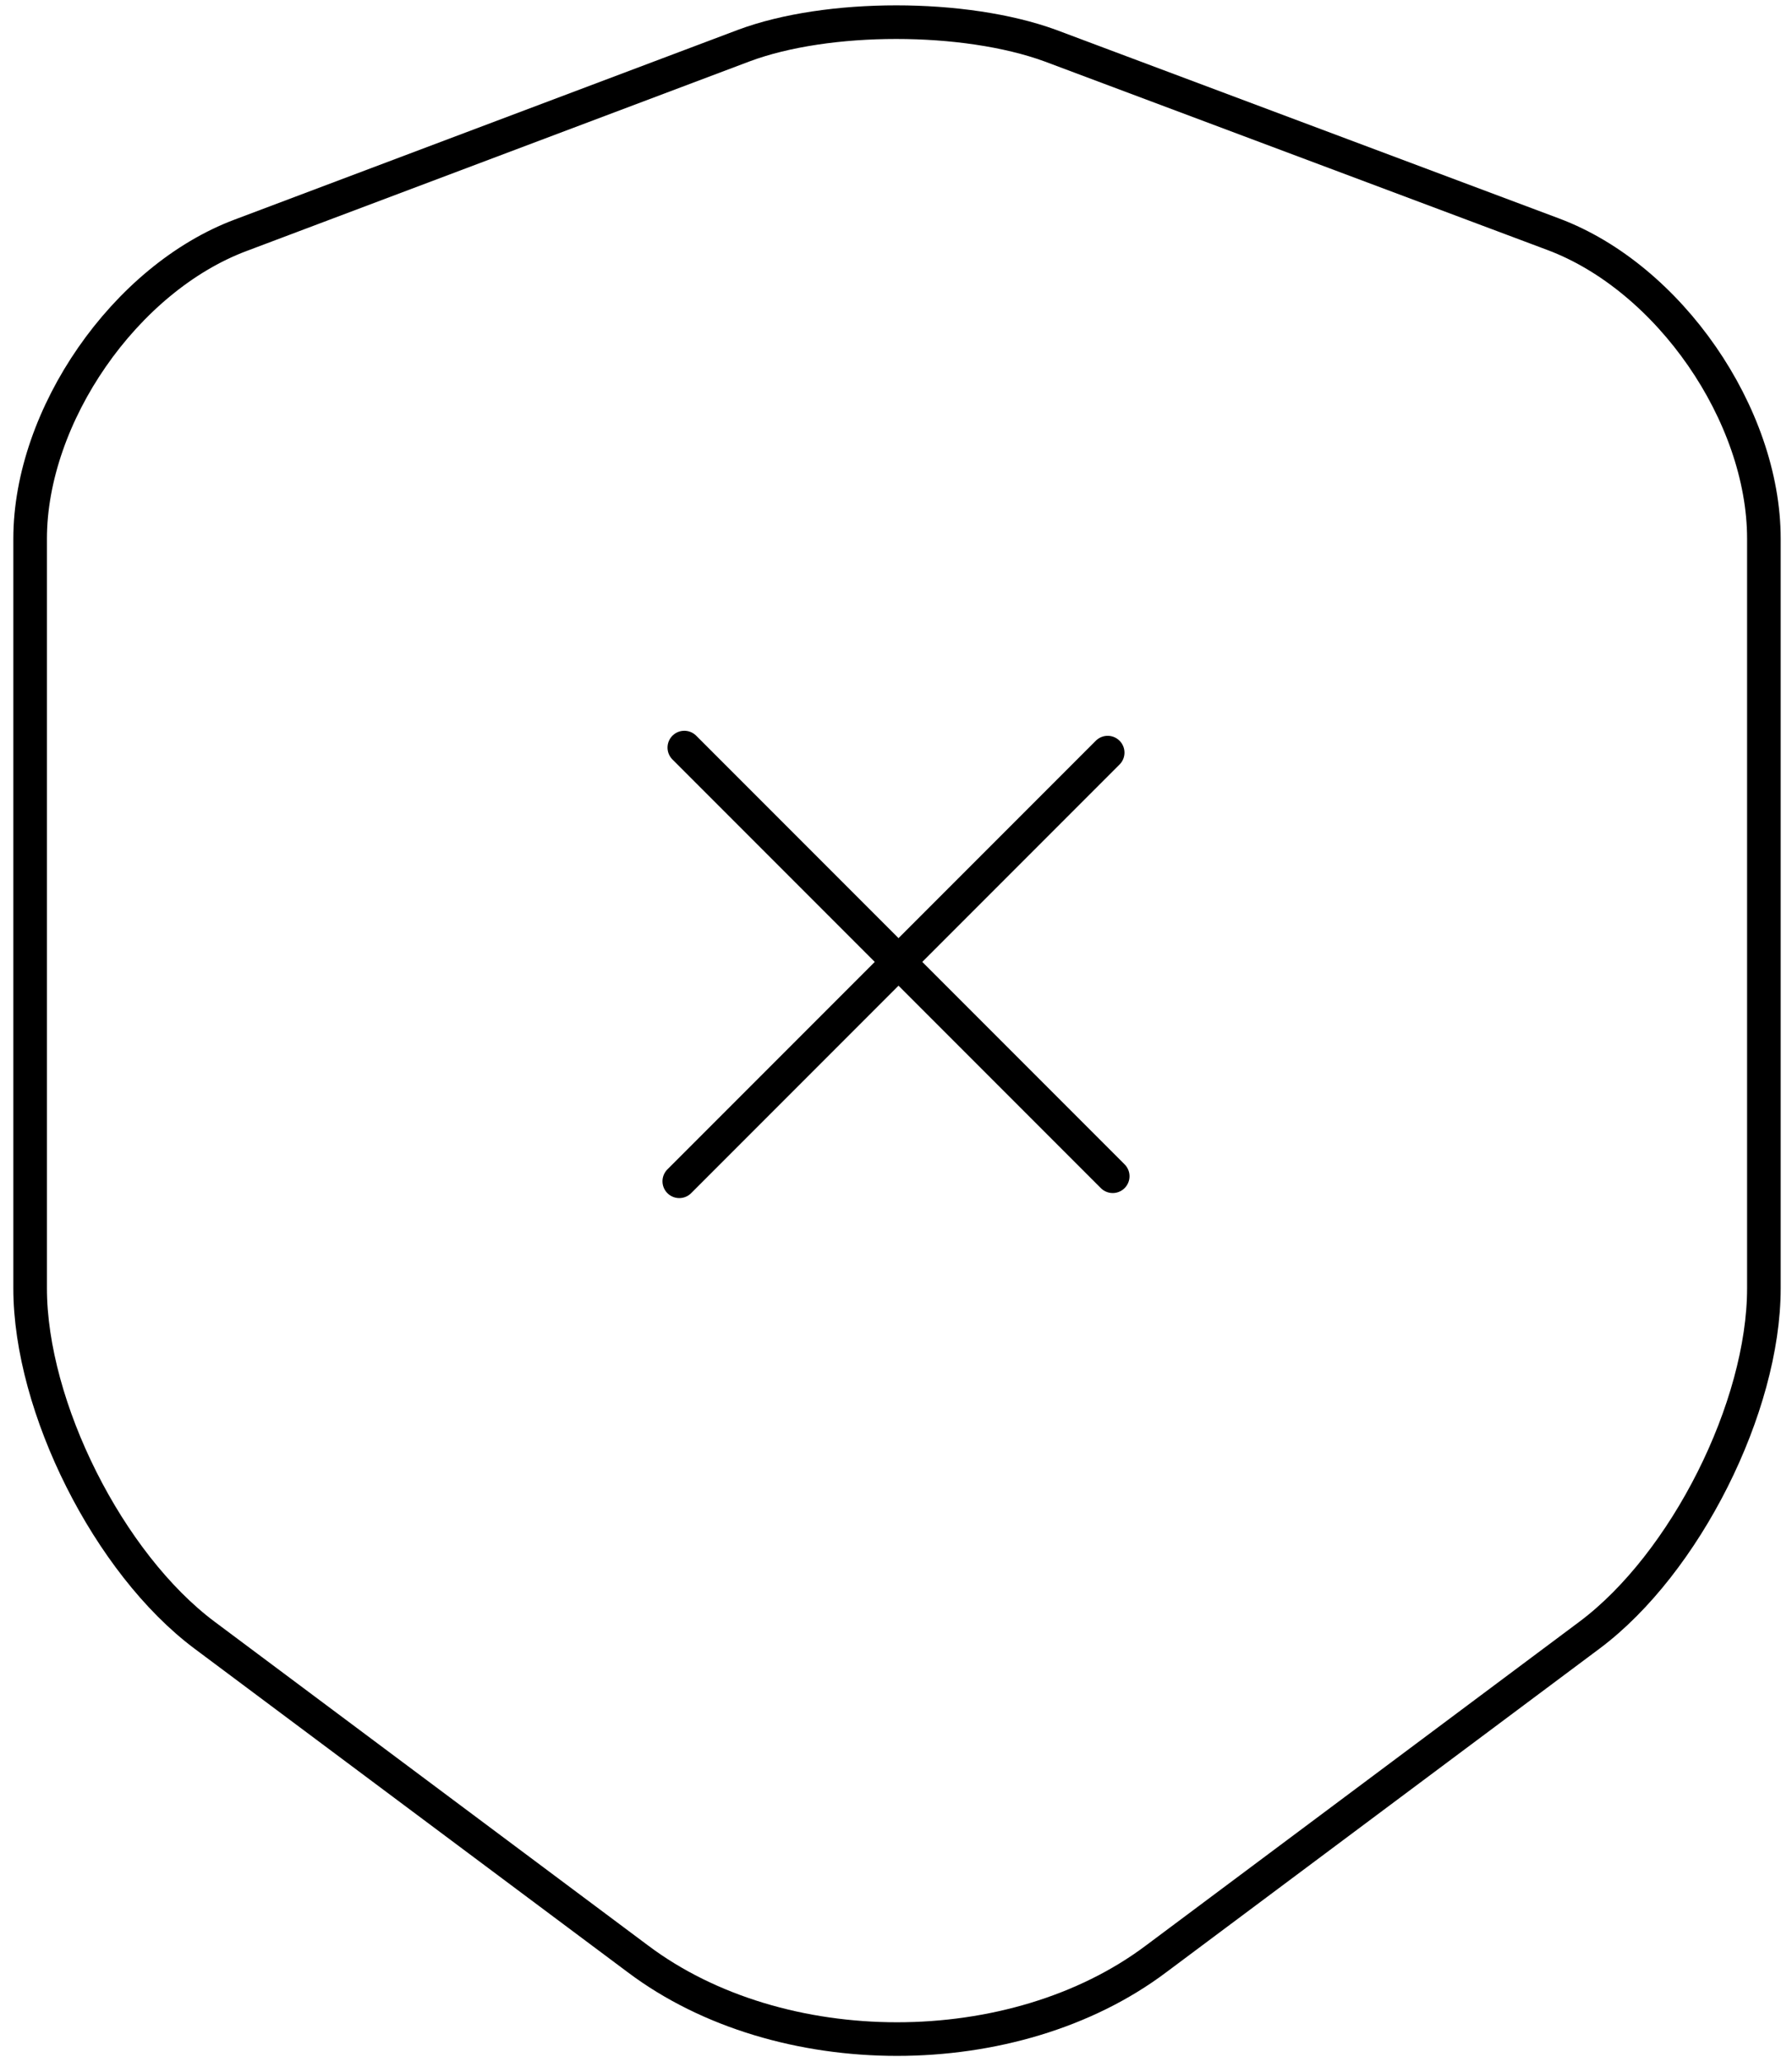 <svg width="80" height="92" viewBox="0 0 80 92" fill="none" xmlns="http://www.w3.org/2000/svg">
<path d="M49.675 52.48L30.55 33.355M49.45 33.58L30.325 52.705M33.205 2.035L10.75 10.495C5.575 12.43 1.345 18.55 1.345 24.04V57.475C1.345 62.785 4.855 69.76 9.13 72.955L28.48 87.4C34.825 92.17 45.265 92.17 51.61 87.4L70.96 72.955C75.235 69.76 78.745 62.785 78.745 57.475V24.04C78.745 18.505 74.515 12.385 69.34 10.45L46.885 2.035C43.06 0.64 36.94 0.64 33.205 2.035Z" stroke="black" stroke-width="1.5" stroke-miterlimit="10" stroke-linecap="round" stroke-linejoin="round"/>
</svg>

